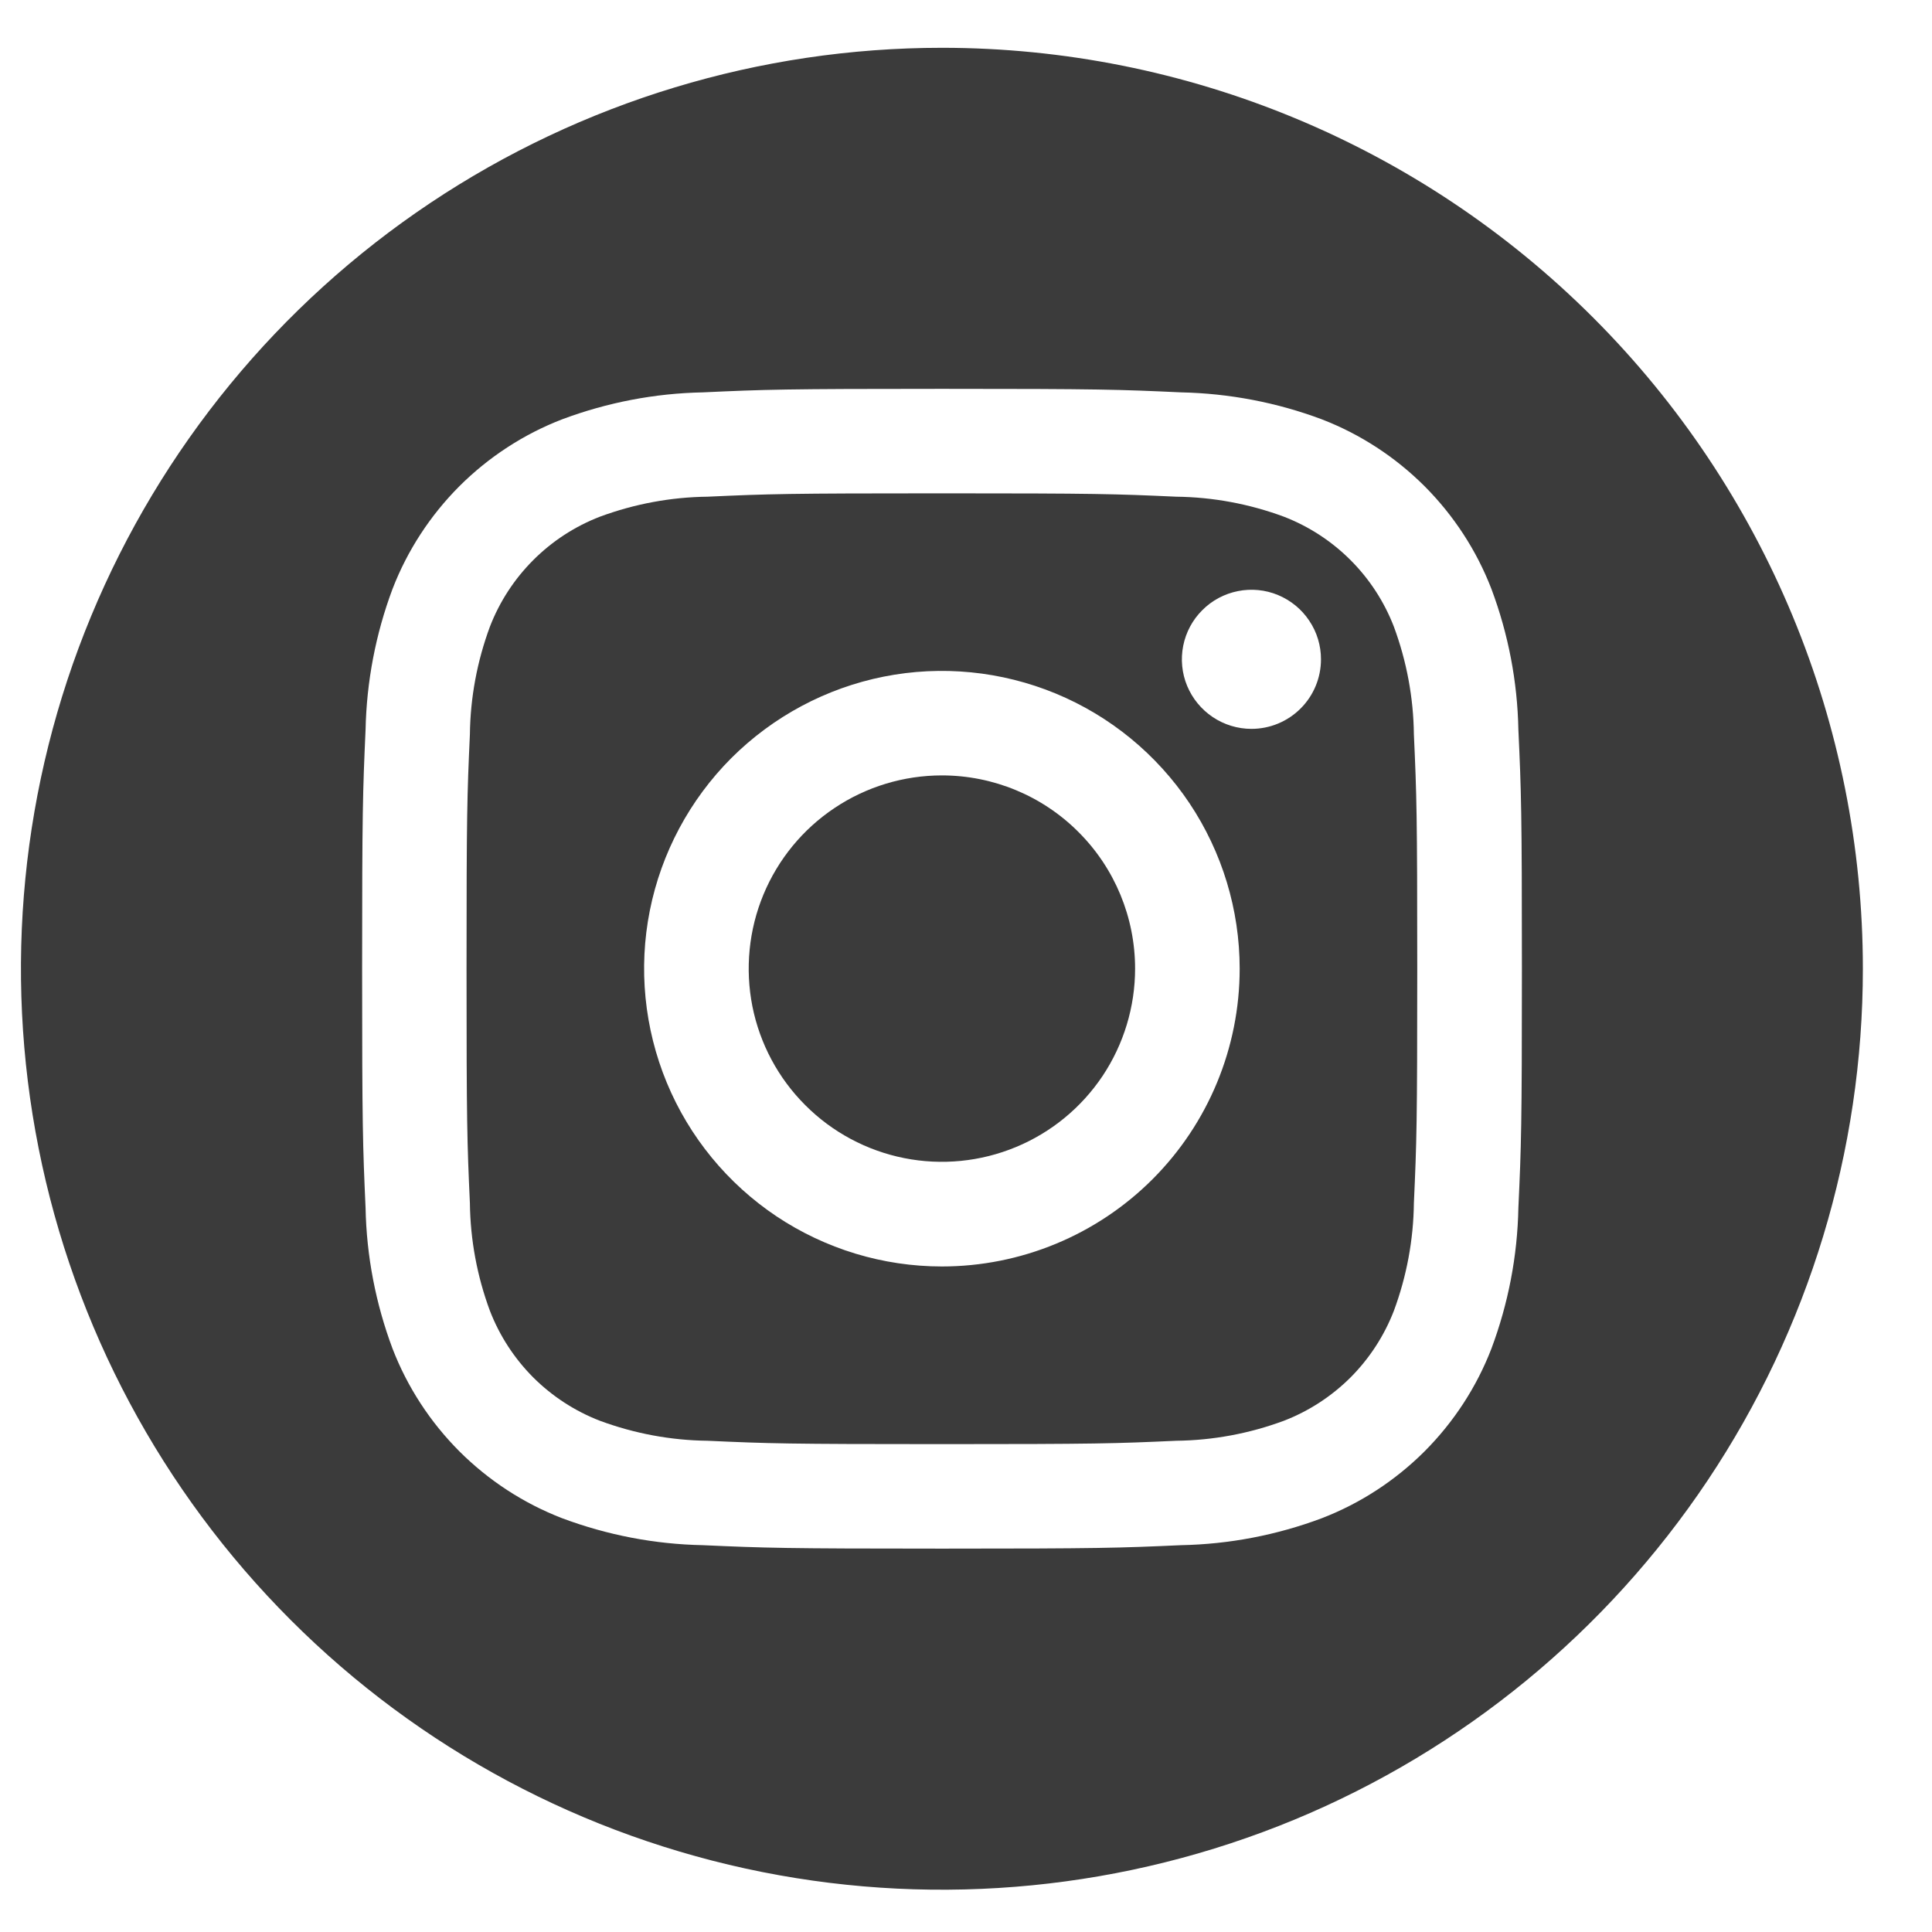<svg width="23" height="23" viewBox="0 0 23 23" fill="none" xmlns="http://www.w3.org/2000/svg">
<path d="M11.213 9.231C10.758 9.231 10.313 9.366 9.935 9.619C9.557 9.871 9.262 10.231 9.088 10.651C8.914 11.071 8.869 11.534 8.957 11.98C9.046 12.426 9.265 12.836 9.587 13.157C9.908 13.479 10.318 13.698 10.764 13.787C11.21 13.876 11.673 13.83 12.093 13.656C12.514 13.482 12.873 13.187 13.126 12.809C13.378 12.431 13.513 11.986 13.513 11.531C13.513 10.921 13.271 10.336 12.839 9.905C12.408 9.473 11.823 9.231 11.213 9.231Z" fill="#3B3B3B"/>
<path d="M16.594 7.461C16.479 7.163 16.303 6.893 16.078 6.668C15.852 6.442 15.582 6.266 15.284 6.151C14.874 5.999 14.44 5.918 14.002 5.913C13.274 5.88 13.056 5.873 11.213 5.873C9.37 5.873 9.151 5.88 8.424 5.913C7.986 5.918 7.553 5.999 7.142 6.151C6.844 6.266 6.574 6.442 6.349 6.667C6.123 6.893 5.947 7.163 5.832 7.461C5.68 7.872 5.599 8.305 5.594 8.743C5.561 9.471 5.554 9.689 5.554 11.533C5.554 13.377 5.561 13.595 5.594 14.322C5.599 14.76 5.68 15.194 5.832 15.604C5.947 15.902 6.123 16.172 6.348 16.398C6.574 16.623 6.844 16.799 7.142 16.914C7.553 17.066 7.986 17.147 8.424 17.152C9.152 17.185 9.37 17.192 11.213 17.192C13.056 17.192 13.275 17.185 14.002 17.152C14.44 17.147 14.874 17.066 15.284 16.914C15.582 16.799 15.852 16.623 16.078 16.398C16.303 16.172 16.479 15.902 16.594 15.604C16.746 15.194 16.827 14.76 16.832 14.322C16.865 13.594 16.872 13.376 16.872 11.533C16.872 9.69 16.865 9.471 16.832 8.743C16.827 8.305 16.746 7.872 16.594 7.461ZM11.213 15.077C10.512 15.077 9.827 14.869 9.244 14.48C8.661 14.09 8.206 13.536 7.938 12.889C7.67 12.241 7.599 11.528 7.736 10.84C7.873 10.153 8.211 9.521 8.706 9.025C9.202 8.53 9.834 8.192 10.521 8.055C11.209 7.918 11.922 7.989 12.57 8.257C13.217 8.525 13.771 8.98 14.161 9.563C14.55 10.146 14.758 10.831 14.758 11.532C14.758 12.472 14.385 13.374 13.72 14.039C13.055 14.704 12.153 15.077 11.213 15.077ZM14.898 8.677C14.734 8.677 14.574 8.628 14.438 8.537C14.302 8.446 14.196 8.317 14.133 8.166C14.07 8.015 14.054 7.848 14.086 7.687C14.118 7.527 14.197 7.379 14.313 7.264C14.428 7.148 14.576 7.069 14.737 7.037C14.897 7.005 15.064 7.021 15.215 7.084C15.366 7.147 15.496 7.253 15.586 7.389C15.678 7.525 15.726 7.685 15.726 7.849C15.726 8.069 15.639 8.279 15.484 8.434C15.328 8.59 15.118 8.677 14.898 8.677Z" fill="#3B3B3B"/>
<path d="M11.214 0.569C9.046 0.569 6.926 1.212 5.123 2.416C3.319 3.621 1.914 5.333 1.084 7.337C0.254 9.34 0.037 11.544 0.46 13.671C0.883 15.798 1.927 17.752 3.46 19.285C4.993 20.819 6.947 21.863 9.074 22.286C11.2 22.709 13.405 22.492 15.409 21.663C17.412 20.833 19.124 19.427 20.329 17.624C21.534 15.821 22.177 13.701 22.177 11.533C22.177 8.625 21.022 5.837 18.966 3.781C16.91 1.725 14.122 0.569 11.214 0.569M18.076 14.379C18.065 14.952 17.956 15.518 17.755 16.055C17.578 16.514 17.306 16.93 16.959 17.278C16.611 17.625 16.195 17.897 15.736 18.074C15.2 18.275 14.633 18.384 14.06 18.395C13.324 18.428 13.089 18.436 11.214 18.436C9.339 18.436 9.104 18.428 8.368 18.395C7.795 18.384 7.229 18.275 6.692 18.074C6.233 17.897 5.817 17.625 5.469 17.278C5.122 16.93 4.85 16.514 4.673 16.055C4.472 15.518 4.363 14.952 4.352 14.379C4.319 13.643 4.311 13.408 4.311 11.533C4.311 9.658 4.319 9.423 4.352 8.687C4.364 8.114 4.472 7.548 4.673 7.011C4.85 6.552 5.122 6.136 5.469 5.788C5.817 5.441 6.233 5.169 6.692 4.992C7.229 4.791 7.795 4.682 8.368 4.671C9.104 4.637 9.339 4.629 11.214 4.629C13.089 4.629 13.324 4.637 14.06 4.671C14.633 4.683 15.2 4.791 15.736 4.992C16.195 5.169 16.611 5.441 16.959 5.788C17.306 6.136 17.578 6.552 17.755 7.011C17.956 7.547 18.065 8.114 18.076 8.687C18.11 9.423 18.118 9.658 18.118 11.533C18.118 13.408 18.11 13.643 18.076 14.379" fill="#3B3B3B"/>
</svg>
